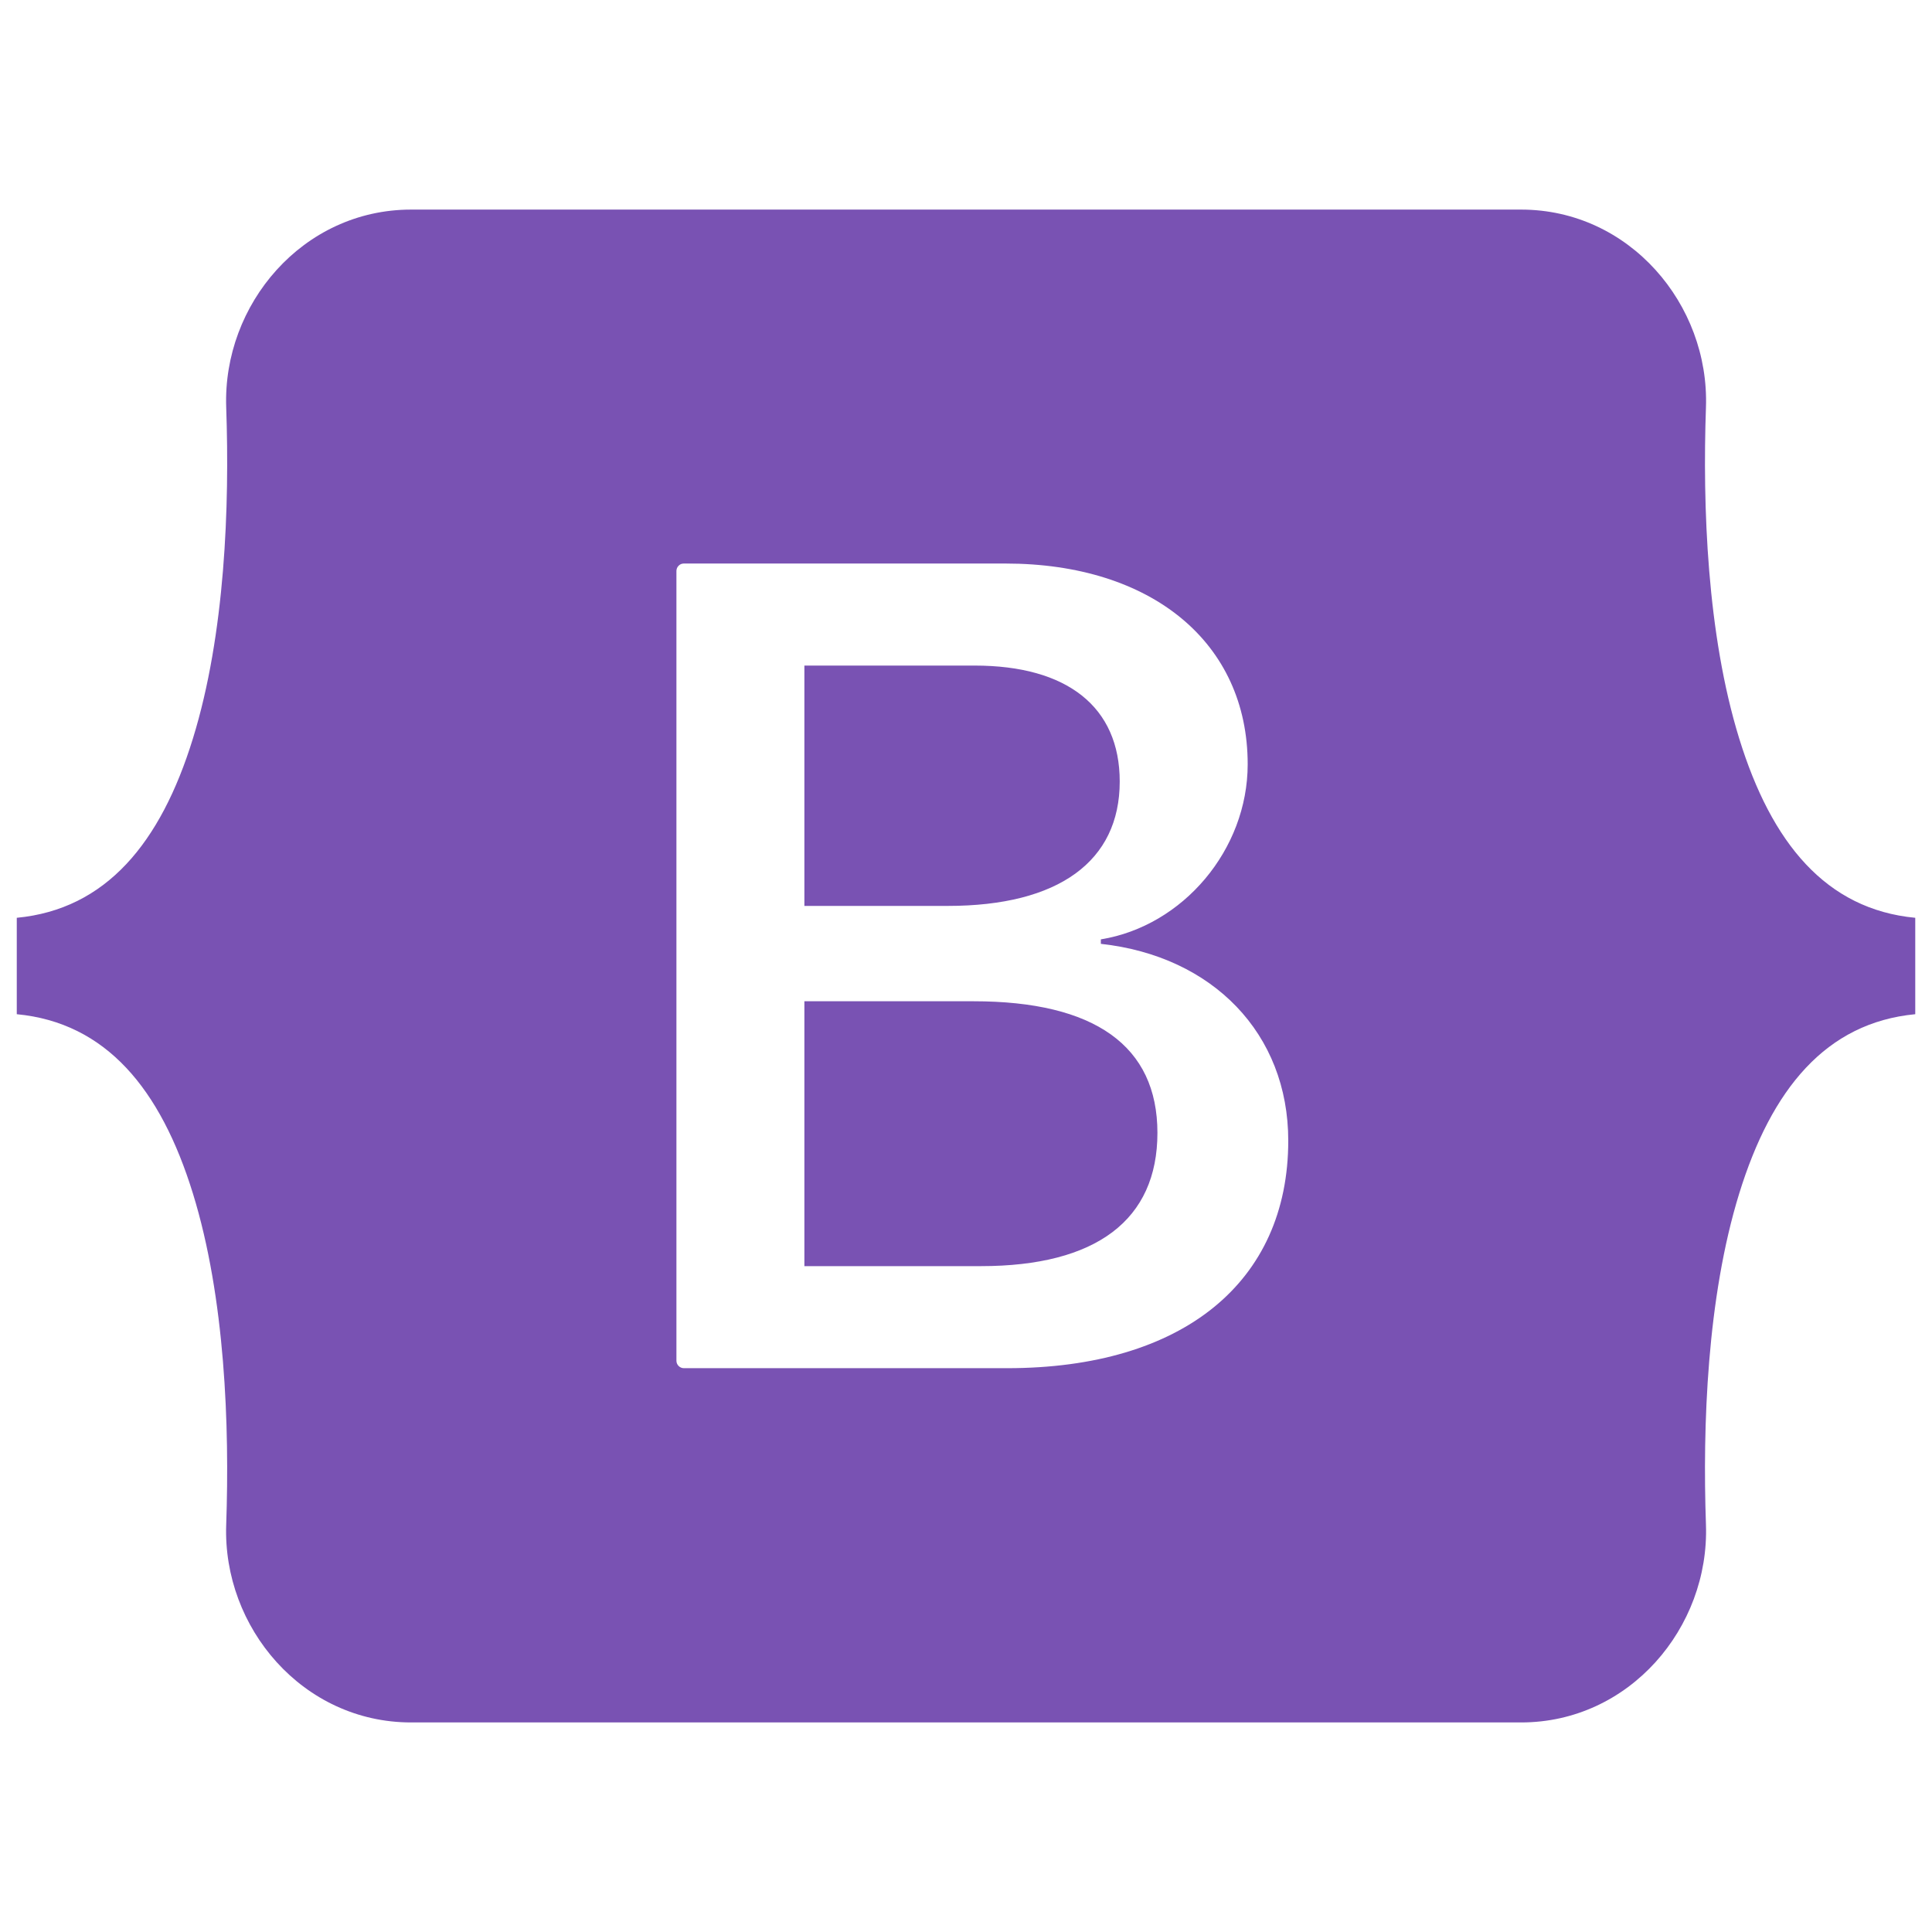 <svg width="60" height="60" viewBox="0 0 60 60" fill="none" xmlns="http://www.w3.org/2000/svg">
<path d="M12.767 6.509C9.402 6.509 6.914 9.454 7.025 12.649C7.132 15.717 6.993 19.692 5.992 22.933C4.989 26.185 3.292 28.239 0.521 28.503V31.497C3.292 31.761 4.989 33.816 5.992 37.068C6.993 40.309 7.131 44.283 7.025 47.352C6.913 50.546 9.402 53.492 12.767 53.492H47.239C50.603 53.492 53.091 50.546 52.98 47.352C52.873 44.283 53.012 40.309 54.012 37.068C55.016 33.817 56.708 31.762 59.48 31.497V28.503C56.708 28.24 55.016 26.185 54.012 22.933C53.012 19.692 52.873 15.717 52.98 12.649C53.091 9.454 50.603 6.509 47.238 6.509H12.767ZM40.008 35.424C40.008 39.823 36.725 42.49 31.279 42.49H21.237C21.176 42.49 21.118 42.465 21.075 42.422C21.032 42.379 21.007 42.321 21.007 42.259V17.732C21.007 17.701 21.013 17.671 21.025 17.643C21.036 17.615 21.053 17.59 21.075 17.569C21.096 17.547 21.121 17.53 21.149 17.518C21.177 17.507 21.207 17.501 21.237 17.501H31.226C35.768 17.501 38.748 19.96 38.748 23.735C38.748 26.385 36.743 28.757 34.188 29.173V29.312C37.666 29.693 40.008 32.1 40.008 35.424ZM30.268 20.67H24.981V28.134H29.434C32.876 28.134 34.774 26.748 34.774 24.272C34.774 21.952 33.142 20.67 30.268 20.67ZM24.981 31.095V39.321H30.463C34.047 39.321 35.945 37.884 35.945 35.182C35.945 32.48 33.994 31.095 30.233 31.095H24.981Z" fill="#7952B3"/>
</svg>
